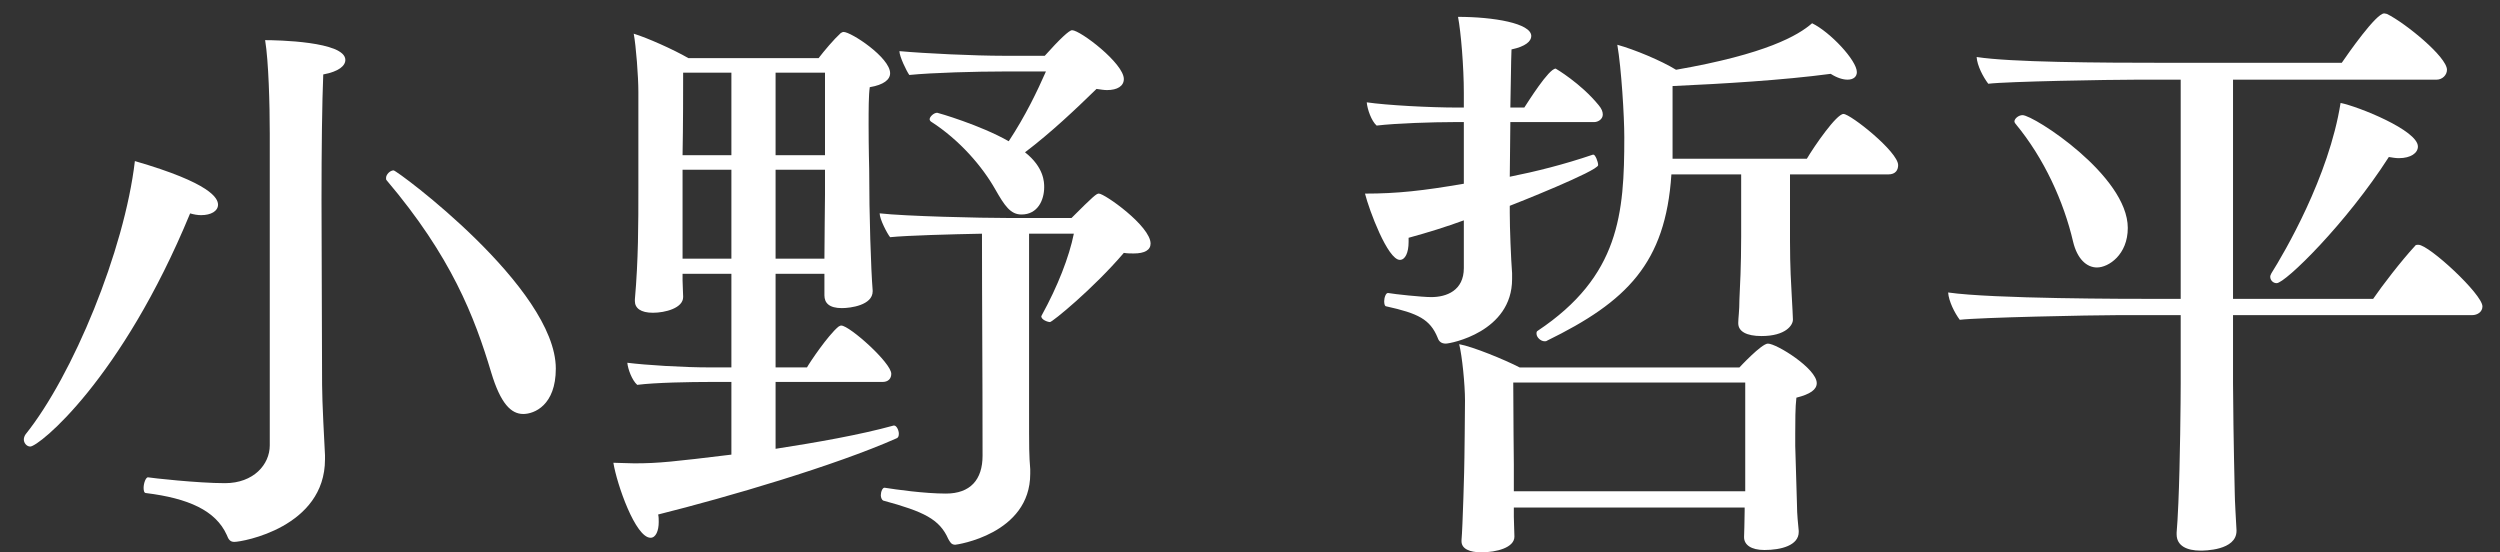 <svg width="86" height="19" viewBox="0 0 86 19" fill="none" xmlns="http://www.w3.org/2000/svg">
<rect x="0" y="0" width="86" height="19" fill="#333333" stroke="none"/>
<path d="M80.516 3.541C81.116 3.661 83.176 4.481 83.176 5.041C83.176 5.261 82.936 5.441 82.516 5.441C82.416 5.441 82.296 5.421 82.176 5.401C80.716 7.681 78.616 9.741 78.316 9.741C78.196 9.741 78.096 9.641 78.096 9.521C78.096 9.481 78.116 9.441 78.136 9.401C78.576 8.701 80.116 6.081 80.516 3.541ZM83.196 8.421C83.556 8.421 85.396 10.121 85.396 10.541C85.396 10.721 85.236 10.841 85.036 10.841H76.816V13.181C76.816 13.701 76.836 15.281 76.876 16.981C76.876 17.181 76.916 17.881 76.936 18.241V18.261C76.936 18.941 75.816 18.941 75.696 18.941C75.236 18.941 74.876 18.781 74.876 18.381C74.876 18.361 74.876 18.341 74.876 18.321C74.896 18.101 74.916 17.761 74.936 17.301C74.996 15.941 75.016 13.721 75.016 13.181V10.841H72.836C71.936 10.841 68.076 10.921 67.416 11.001C67.236 10.761 67.036 10.361 67.016 10.061C68.536 10.281 73.256 10.281 74.076 10.281H75.016V2.741H73.476C72.576 2.741 69.056 2.801 68.396 2.881C68.216 2.641 68.016 2.261 67.996 1.961C69.176 2.141 72.076 2.161 74.716 2.161H80.556C80.776 1.841 81.736 0.461 82.016 0.461C82.056 0.461 82.096 0.481 82.116 0.481C82.756 0.801 84.176 1.961 84.176 2.401C84.176 2.581 84.016 2.741 83.816 2.741H76.816V10.281H81.636C81.936 9.841 82.596 8.981 83.076 8.461C83.096 8.421 83.136 8.421 83.196 8.421ZM69.576 3.961C69.956 3.961 73.196 6.041 73.196 7.841C73.196 8.761 72.536 9.201 72.136 9.201C71.776 9.201 71.456 8.901 71.316 8.321C70.996 6.941 70.316 5.441 69.336 4.261C69.316 4.241 69.296 4.201 69.296 4.181C69.296 4.081 69.436 3.961 69.576 3.961Z" fill="white"/>
<path d="M63.416 3.92C63.656 3.92 65.296 5.22 65.296 5.68C65.296 5.84 65.216 6 64.956 6H61.576V8.3C61.576 9.18 61.616 9.82 61.636 10.18C61.656 10.6 61.676 10.84 61.676 10.98V11C61.676 11.18 61.436 11.56 60.596 11.56C60.076 11.56 59.796 11.4 59.796 11.12V11.1C59.796 10.94 59.836 10.7 59.836 10.3C59.856 9.88 59.896 9.14 59.896 8.14V6H57.496C57.296 9.06 55.956 10.38 53.216 11.72C53.196 11.74 53.156 11.74 53.136 11.74C52.996 11.74 52.856 11.6 52.856 11.48C52.856 11.44 52.856 11.4 52.896 11.38C55.716 9.5 55.876 7.34 55.876 4.72C55.876 4 55.776 2.36 55.636 1.54C56.216 1.7 57.136 2.08 57.656 2.4C60.756 1.86 61.856 1.22 62.336 0.8C62.956 1.1 63.876 2.08 63.876 2.48C63.876 2.64 63.756 2.74 63.556 2.74C63.396 2.74 63.196 2.68 62.976 2.54C61.316 2.76 59.296 2.88 57.536 2.96V5.46H62.156C62.416 5.02 63.176 3.92 63.416 3.92ZM54.996 3.62C55.096 3.74 55.136 3.84 55.136 3.94C55.136 4.1 54.976 4.2 54.836 4.2H51.956C51.956 4.86 51.936 5.54 51.936 6.08C52.836 5.9 53.796 5.66 54.796 5.32C54.796 5.32 54.796 5.32 54.816 5.32C54.876 5.32 54.976 5.56 54.976 5.68C54.976 5.88 52.096 7.02 51.936 7.08V7.32C51.936 7.86 51.976 8.88 52.016 9.4C52.016 9.46 52.016 9.54 52.016 9.6C52.016 11.42 49.896 11.82 49.736 11.82C49.576 11.82 49.496 11.74 49.456 11.62C49.196 10.98 48.776 10.78 47.696 10.54C47.636 10.54 47.616 10.46 47.616 10.36C47.616 10.24 47.676 10.06 47.756 10.08C47.976 10.12 48.916 10.22 49.236 10.22C49.756 10.22 50.356 10 50.356 9.22V7.58C49.756 7.8 49.116 8 48.456 8.18C48.456 8.24 48.456 8.28 48.456 8.32C48.456 8.7 48.336 8.94 48.156 8.94C47.736 8.94 47.096 7.22 46.956 6.66C48.076 6.66 48.956 6.56 50.356 6.32V4.2H49.996C49.316 4.2 48.016 4.24 47.356 4.32C47.176 4.16 47.036 3.76 47.016 3.52C47.696 3.62 49.176 3.7 50.156 3.7H50.356V3.2C50.356 2.3 50.256 1.1 50.156 0.58C51.376 0.58 52.676 0.8 52.676 1.24C52.676 1.42 52.476 1.6 51.996 1.7C51.976 2.16 51.976 2.9 51.956 3.7H52.436C52.556 3.52 53.276 2.36 53.516 2.36C53.516 2.36 54.376 2.86 54.996 3.62ZM60.816 11.82C61.116 11.82 62.496 12.68 62.496 13.18C62.496 13.4 62.276 13.56 61.796 13.68C61.756 14 61.756 14.54 61.756 14.92C61.756 15.16 61.756 15.34 61.756 15.34C61.756 15.46 61.796 16.54 61.816 17.36C61.816 17.7 61.856 18.04 61.876 18.26C61.876 18.28 61.876 18.28 61.876 18.3C61.876 18.76 61.276 18.92 60.696 18.92C60.236 18.92 59.996 18.74 59.996 18.48V18.46C59.996 18.38 60.016 17.94 60.016 17.58V17.46H52.076V17.78C52.076 17.92 52.096 18.34 52.096 18.46C52.096 18.84 51.476 19 50.956 19C50.556 19 50.276 18.88 50.276 18.62C50.276 18.62 50.276 18.6 50.276 18.58C50.316 18.16 50.376 16.06 50.376 15.74C50.376 15.74 50.396 14.22 50.396 13.78C50.396 13.22 50.296 12.24 50.196 11.84C50.656 11.92 51.776 12.38 52.276 12.64H59.836C59.836 12.64 60.596 11.82 60.816 11.82ZM60.036 13.16H52.056C52.056 14.06 52.076 15.98 52.076 15.98V16.9H60.036V13.16Z" fill="white"/>
<path d="M36.88 1.039C37.16 1.039 38.66 2.179 38.66 2.719C38.66 2.959 38.44 3.099 38.08 3.099C37.98 3.099 37.86 3.079 37.72 3.059C37 3.759 36.16 4.559 35.26 5.239C35.92 5.759 35.92 6.279 35.92 6.439C35.92 6.879 35.7 7.379 35.14 7.379C34.76 7.379 34.56 7.079 34.24 6.519C33.8 5.739 33.02 4.819 32.02 4.179C32 4.159 31.98 4.139 31.98 4.099C31.98 4.019 32.12 3.879 32.24 3.879C32.26 3.879 33.72 4.299 34.7 4.859C35.28 3.979 35.68 3.139 35.98 2.459H34.52C33.6 2.459 32.08 2.499 31.28 2.579C31.18 2.439 30.94 1.939 30.94 1.759C31.82 1.839 33.52 1.919 34.54 1.919H35.94C36.46 1.339 36.78 1.039 36.88 1.039ZM37.8 6.659C38 6.659 39.58 7.779 39.58 8.379C39.58 8.599 39.38 8.719 39 8.719C38.9 8.719 38.78 8.719 38.66 8.699C37.6 9.939 36.2 11.079 36.12 11.079C36.04 11.079 35.82 10.999 35.82 10.879C35.82 10.859 35.84 10.859 35.84 10.839C36.38 9.859 36.78 8.839 36.94 8.039H35.4V13.959C35.4 15.559 35.4 15.619 35.44 16.139C35.44 16.199 35.44 16.259 35.44 16.299C35.44 18.379 32.9 18.739 32.86 18.739C32.72 18.739 32.68 18.639 32.62 18.539C32.32 17.859 31.78 17.599 30.38 17.219C30.34 17.199 30.3 17.119 30.3 17.039C30.3 16.919 30.36 16.759 30.44 16.779C30.82 16.839 31.8 16.979 32.54 16.979C33.38 16.979 33.8 16.499 33.8 15.679C33.8 12.499 33.78 10.579 33.78 8.039C32.72 8.059 31.22 8.099 30.62 8.159C30.52 8.039 30.26 7.539 30.26 7.339C31.14 7.439 33.72 7.499 34.7 7.499H36.86C37.62 6.739 37.72 6.659 37.8 6.659ZM30.84 15.079C28.72 16.019 25.04 17.099 22.64 17.699C22.66 17.779 22.66 17.859 22.66 17.959C22.66 18.259 22.56 18.499 22.38 18.499C21.86 18.499 21.22 16.659 21.1 15.919C21.3 15.919 21.58 15.939 21.82 15.939C22.66 15.939 23.18 15.879 25.16 15.639V13.139H24.42C23.76 13.139 22.54 13.159 21.92 13.239C21.74 13.079 21.6 12.699 21.58 12.479C22.22 12.559 23.48 12.639 24.44 12.639H25.16V9.419H23.48V9.639C23.48 9.779 23.5 10.079 23.5 10.199V10.219C23.5 10.599 22.88 10.759 22.46 10.759C22.04 10.759 21.84 10.599 21.84 10.359C21.84 10.339 21.84 10.319 21.84 10.299C21.96 8.939 21.96 7.719 21.96 6.459V3.159C21.96 2.639 21.88 1.579 21.8 1.159C22.26 1.299 23.16 1.699 23.68 1.999H28.16C28.36 1.739 28.68 1.359 28.92 1.139C28.96 1.119 28.98 1.099 29.02 1.099C29.28 1.099 30.62 1.979 30.62 2.519C30.62 2.739 30.4 2.919 29.92 2.999C29.88 3.279 29.88 3.779 29.88 4.299C29.88 5.059 29.9 5.819 29.9 5.819C29.9 7.399 29.96 9.259 30.02 9.999V10.019C30.02 10.499 29.26 10.599 28.96 10.599C28.52 10.599 28.36 10.419 28.36 10.159V9.419H26.68V12.639H27.76C27.86 12.459 28.48 11.539 28.84 11.239C28.88 11.219 28.9 11.199 28.94 11.199C29.22 11.199 30.66 12.479 30.66 12.859C30.66 13.019 30.56 13.139 30.36 13.139H26.68V15.439C28.1 15.219 29.58 14.959 30.74 14.639H30.76C30.84 14.639 30.92 14.799 30.92 14.919C30.92 14.999 30.9 15.059 30.84 15.079ZM28.38 5.339V2.499H26.68V5.339H28.38ZM25.16 5.339V2.499H23.5C23.5 3.039 23.5 4.339 23.48 5.339H25.16ZM28.38 5.839H26.68V8.899H28.36C28.36 8.179 28.38 7.039 28.38 6.699V5.839ZM25.16 8.899V5.839H23.48V8.899H25.16Z" fill="white"/>
<path d="M13.54 5.861C13.66 5.861 19.12 9.901 19.12 12.681C19.12 13.941 18.38 14.241 18 14.241C17.58 14.241 17.22 13.881 16.9 12.821C16.32 10.881 15.52 8.821 13.3 6.201C13.28 6.181 13.28 6.161 13.28 6.121C13.28 6.001 13.42 5.861 13.54 5.861ZM9.12 1.381C9.5 1.381 11.88 1.421 11.88 2.061C11.88 2.261 11.66 2.461 11.12 2.561C11.08 3.521 11.06 5.101 11.06 6.881C11.06 8.981 11.08 11.361 11.08 13.241C11.08 13.801 11.16 15.281 11.18 15.661C11.18 15.701 11.18 15.741 11.18 15.801C11.18 18.141 8.34 18.641 8.06 18.641C7.92 18.641 7.86 18.561 7.8 18.401C7.42 17.561 6.48 17.141 5.02 16.961C4.96 16.961 4.94 16.881 4.94 16.781C4.94 16.621 5.02 16.401 5.1 16.421C5.2 16.441 6.8 16.621 7.74 16.621C8.72 16.621 9.28 15.981 9.28 15.321V4.601C9.28 3.601 9.24 2.101 9.12 1.381ZM4.64 5.541C7.26 6.301 7.5 6.821 7.5 7.041C7.5 7.261 7.26 7.401 6.92 7.401C6.8 7.401 6.68 7.381 6.54 7.341C4.18 13.061 1.34 15.361 1.04 15.361C0.92 15.361 0.82 15.241 0.82 15.121C0.82 15.061 0.84 15.001 0.88 14.941C2.5 12.921 4.28 8.621 4.64 5.541Z" fill="white"/>
</svg>

